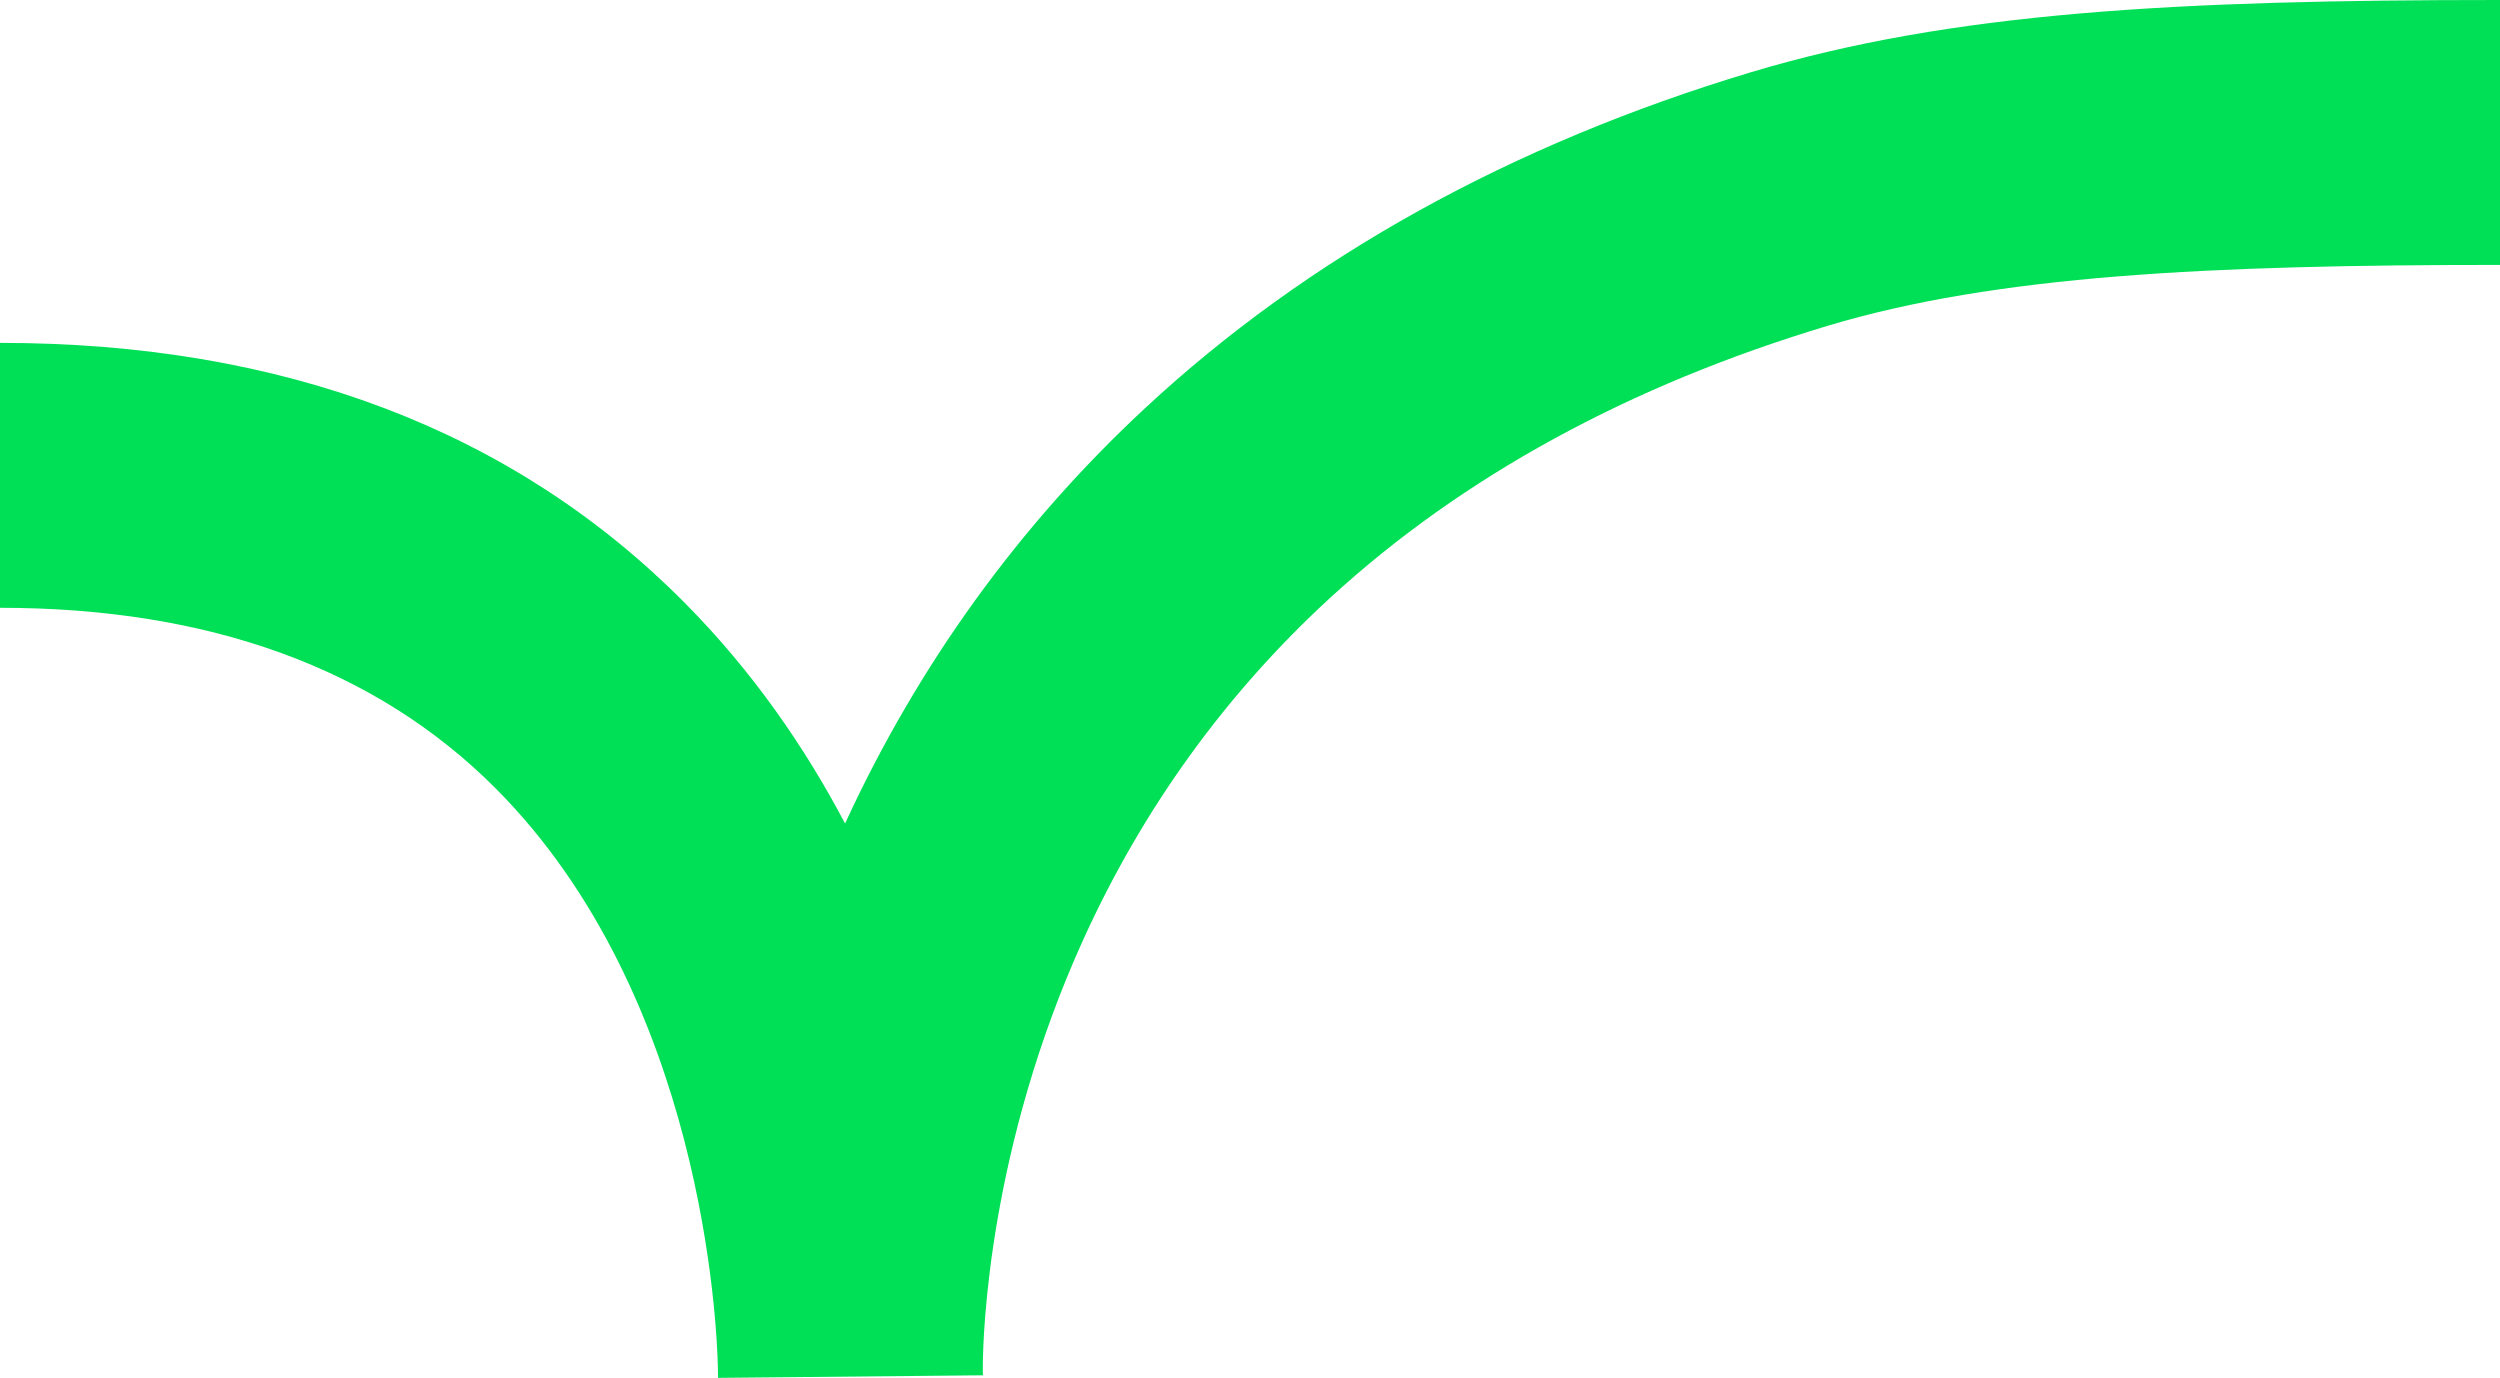 <?xml version="1.0" encoding="UTF-8"?>
<svg id="Layer_1" data-name="Layer 1" xmlns="http://www.w3.org/2000/svg" viewBox="0 0 1297.03 714.84">
  <defs>
    <style>
      .cls-1 {
        fill: #00e056;
      }
    </style>
  </defs>
  <path class="cls-1" d="M372.52,714.84c-.02-.52-.06-2.19-.06-4.93-.47-22.25-7.61-192.73-115.21-300.78C195.27,346.88,108.72,315.33,0,315.33v-137.44c147.13,0,266.76,45.49,355.56,135.19,34.93,35.28,61.96,74.49,82.87,114.17,37.87-82.24,90.24-154.74,155.78-215.61,84.2-78.21,189.93-136.81,314.25-174.17C1012.71,6.13,1129.88,0,1297.03,0v137.44c-150.46,0-261.33,5.29-349.01,31.65-102.7,30.87-189.39,78.25-257.65,140.83-54.17,49.66-97.32,109.31-128.24,177.3-49.12,108.01-52.11,204.36-52.23,221.24.04,2.66.03,4.38.02,5.06l-137.41,1.33Z"/>
</svg>